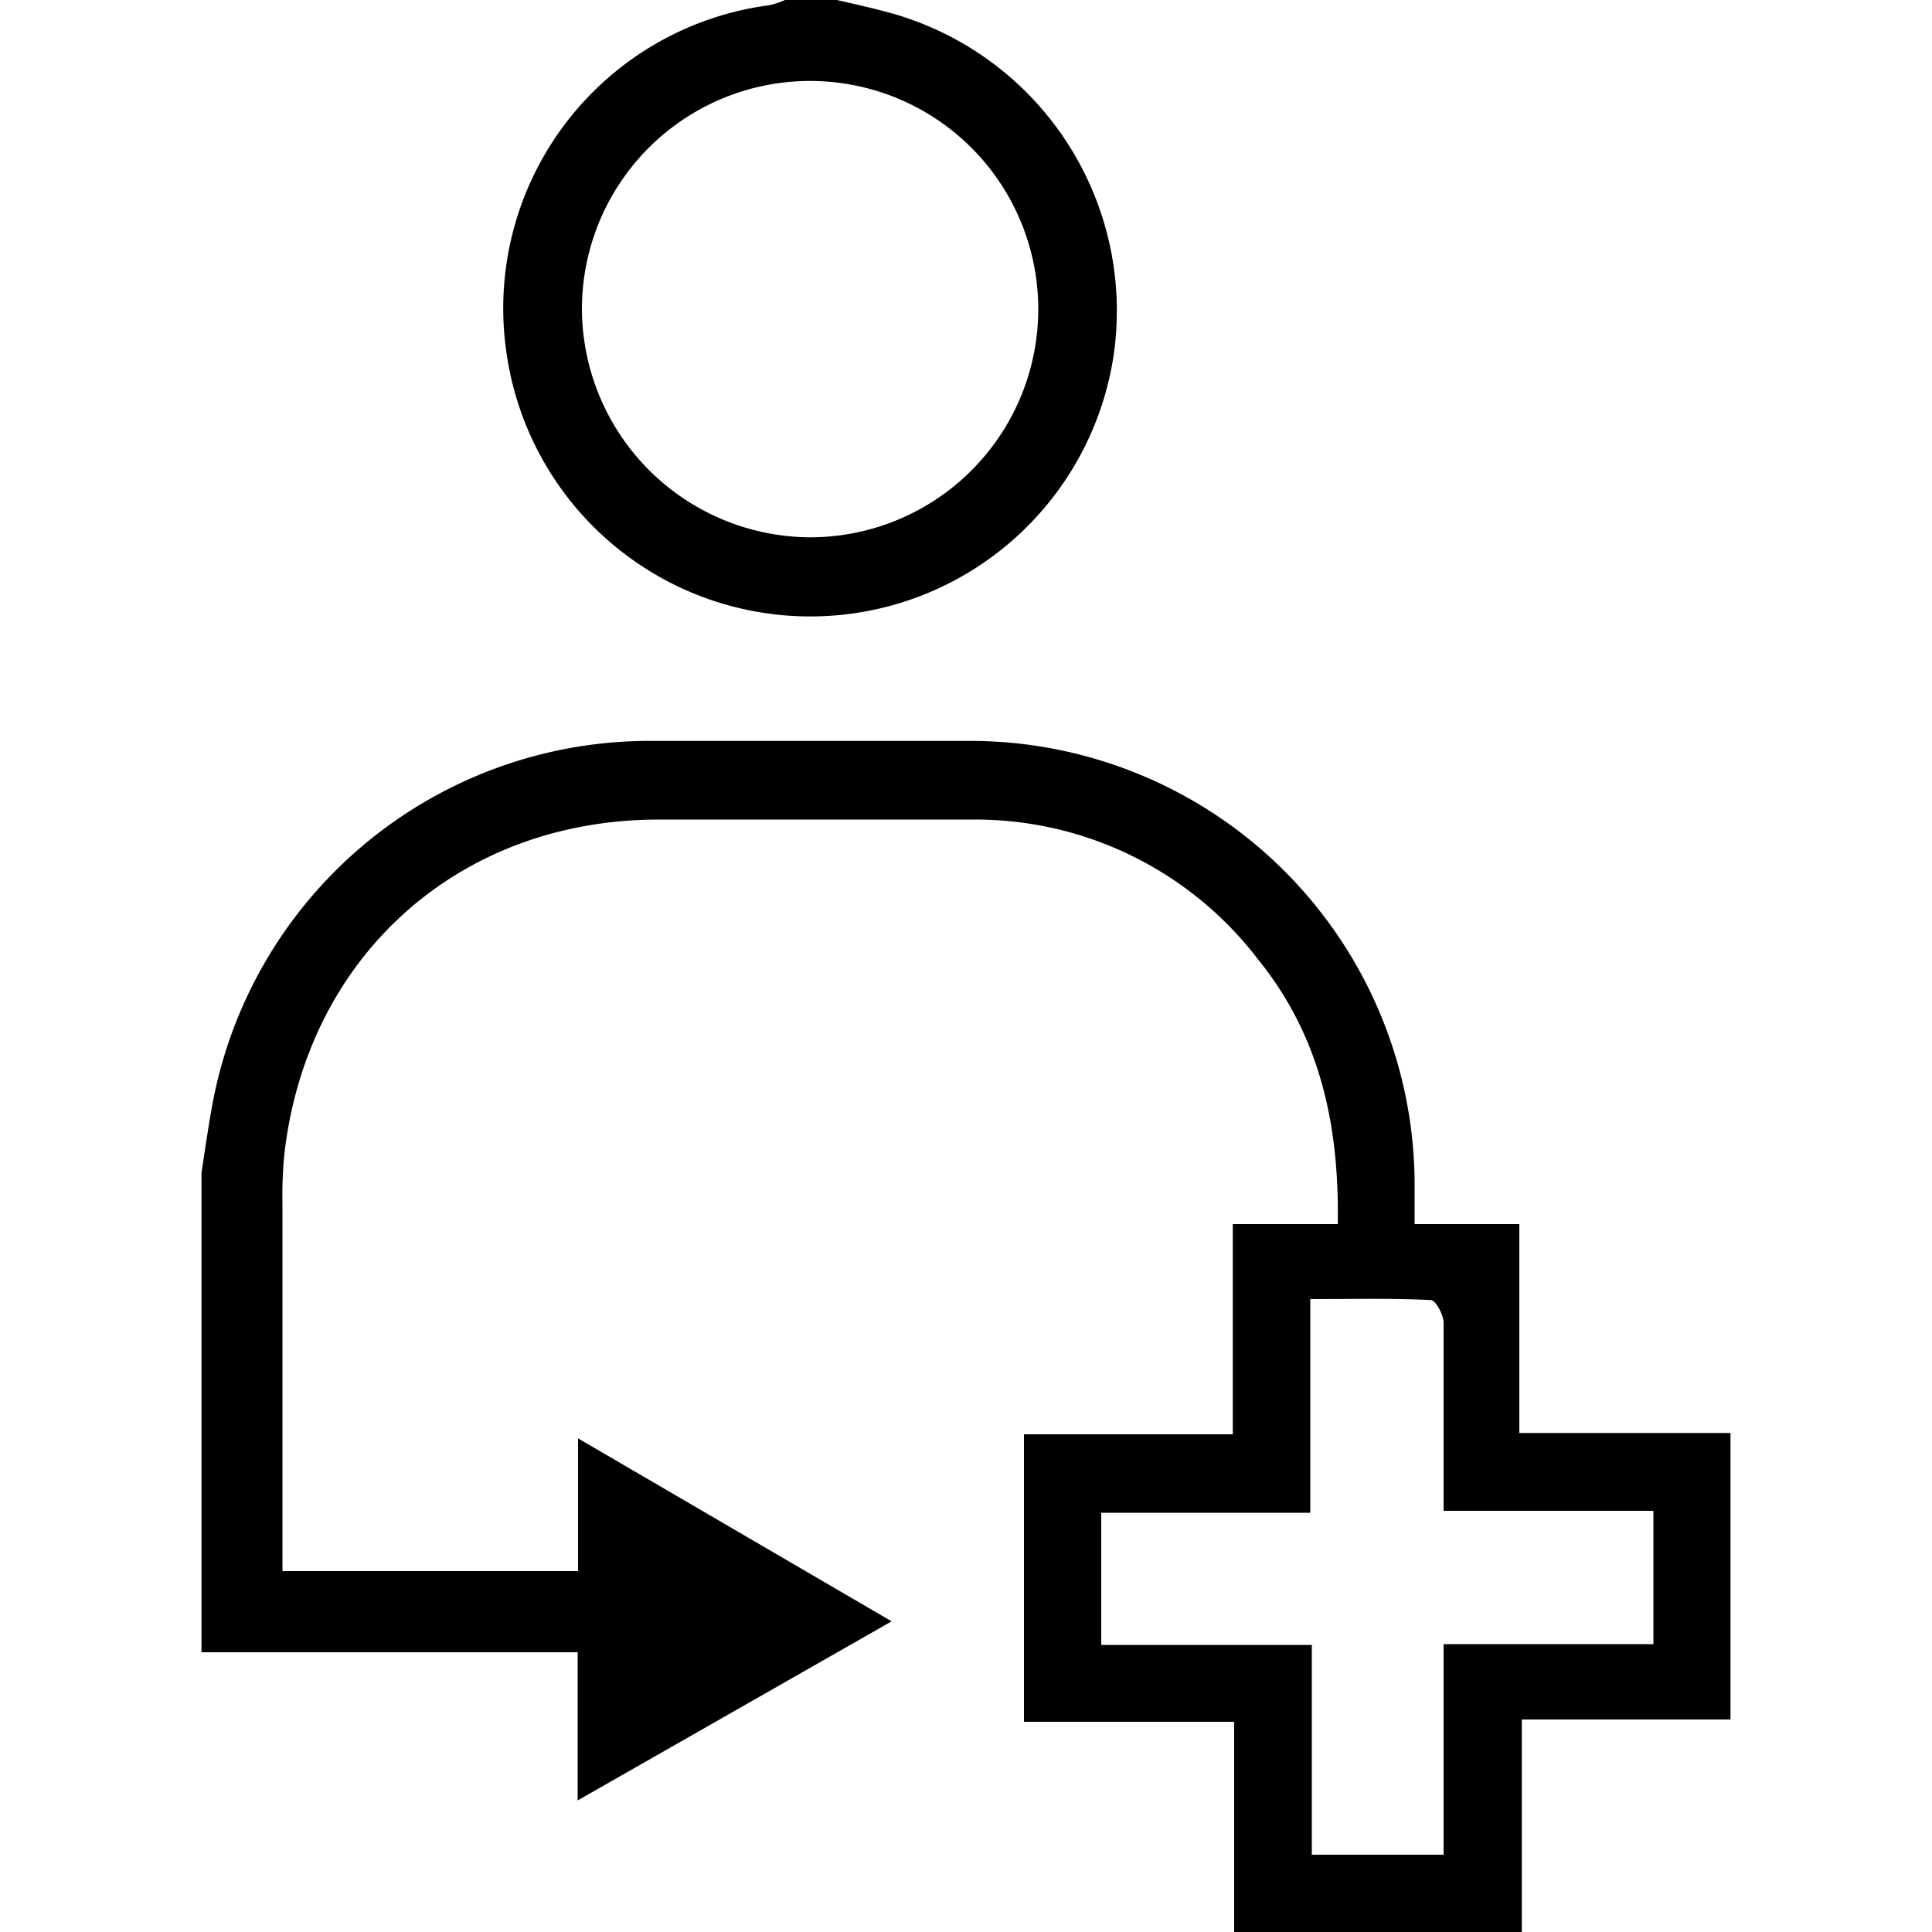 <svg id="Layer_1" data-name="Layer 1" xmlns="http://www.w3.org/2000/svg" width="100" height="100" viewBox="0 0 100 100"><title>patient</title><path d="M69.22,64.16c.2-5.28-.66-10.24-4.08-14.47a18.4,18.4,0,0,0-14.75-7.27c-5.43,0-10.86,0-16.29,0-10.3,0-18.15,7-19.37,17.21a21.92,21.92,0,0,0-.11,2.69c0,6.37,0,12.74,0,19h15.3V74.45l16.23,9.47L29.9,93.19V85.52H10.43V60.7c.17-1.12.33-2.24.53-3.35a23,23,0,0,1,22.74-19H50.29A23,23,0,0,1,73.22,61.21v3.1S69.17,65.23,69.22,64.16Z"/><path d="M43.32,0c1,.23,1.9.43,2.84.69A16,16,0,0,1,57.65,18.33a15.88,15.88,0,0,1-31.44-.11A15.82,15.82,0,0,1,39.82.27,4.06,4.06,0,0,0,40.63,0ZM41.83,27.81A11.81,11.81,0,1,0,30.12,16,11.87,11.87,0,0,0,41.83,27.81Z"/><path d="M78.77,100H63.88V89.12H53V74.24H63.81V63.36H78.64V74.17H89.57V89H78.77Zm6.81-14.9V78.2H74.72V76.38c0-2.64,0-5.28,0-7.92,0-.41-.41-1.16-.66-1.17-2-.1-4-.05-6.24-.05V78.3H57v6.84H67.9V96h6.82V85.1Z"/></svg>